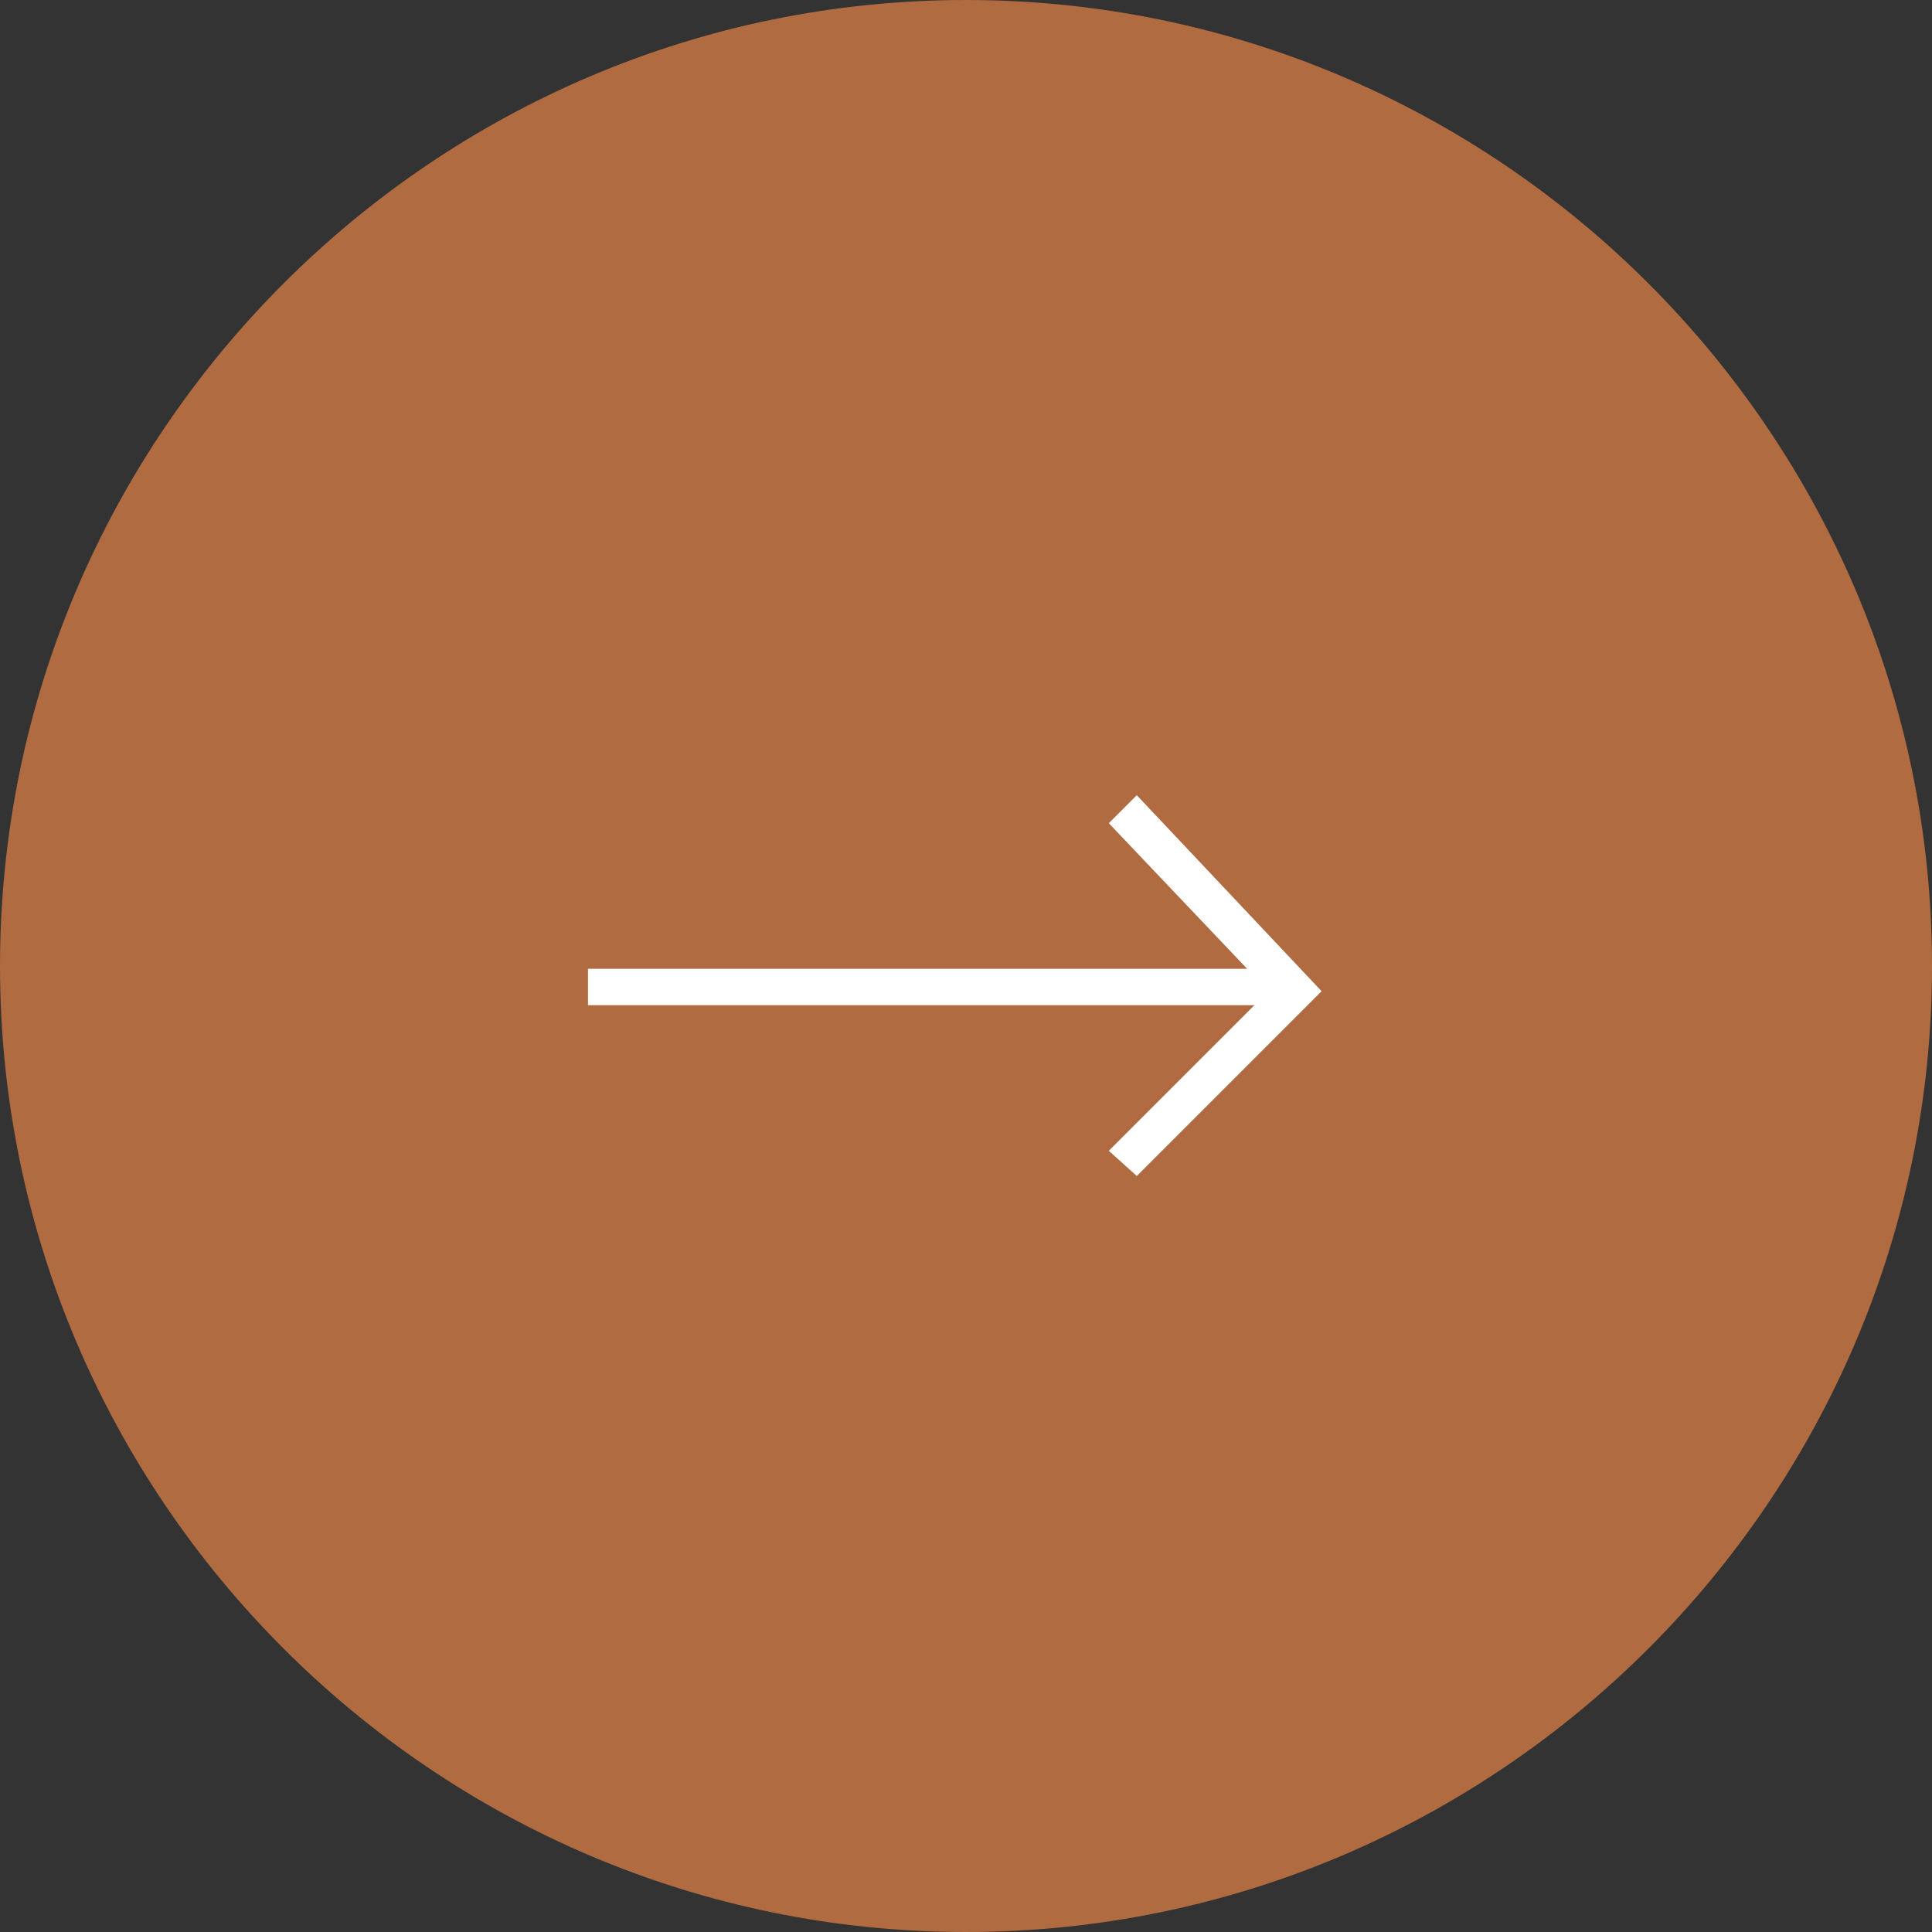 <svg enable-background="new 0 0 69 69" viewBox="0 0 69 69" xmlns="http://www.w3.org/2000/svg"><rect x="0" y="0" width="69" height="69" fill="#333333" stroke="none"/><path d="m34.5 69c-19 0-34.5-15.5-34.5-34.5s15.5-34.5 34.5-34.5 34.5 15.5 34.5 34.5-15.5 34.5-34.5 34.5z" fill="#b06b41"/><g fill="#fff"><path d="m21 34.6h25.2v1.3h-25.2z"/><path d="m40.6 42-1-.9 5.7-5.7-5.7-6 1-1 6.6 7z"/></g></svg>